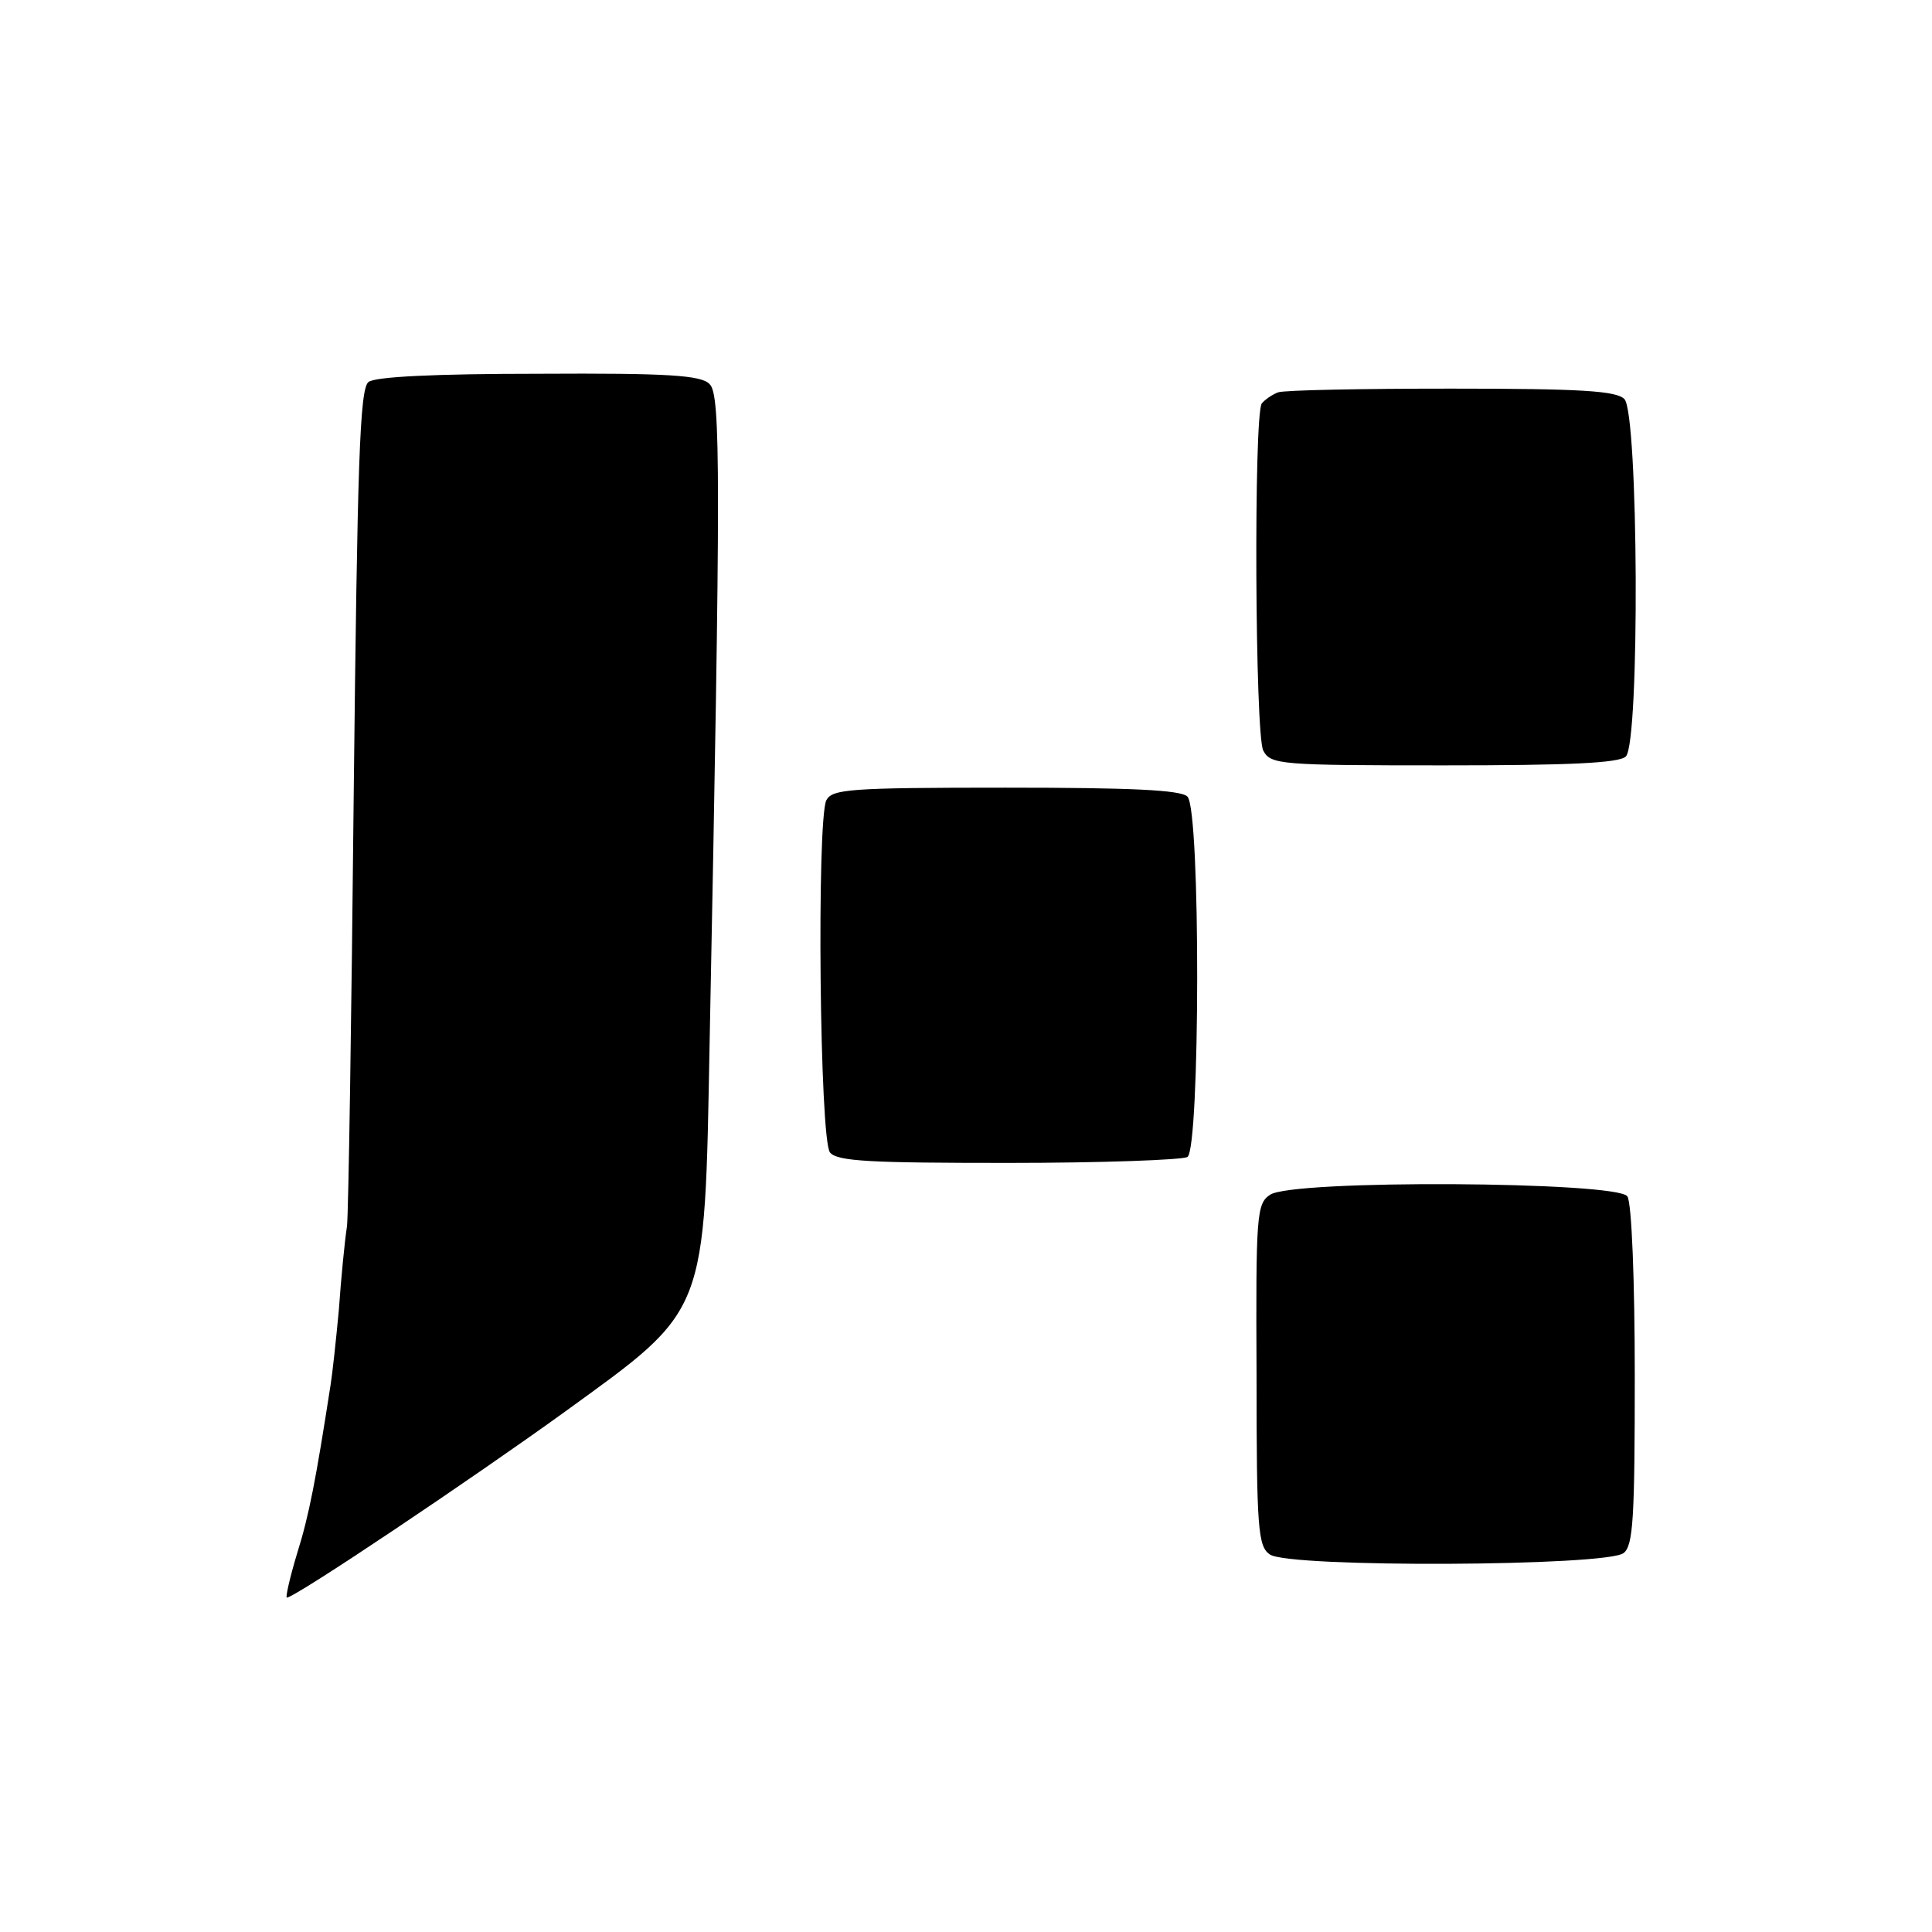 <?xml version="1.0" standalone="no"?>
<!DOCTYPE svg PUBLIC "-//W3C//DTD SVG 20010904//EN"
 "http://www.w3.org/TR/2001/REC-SVG-20010904/DTD/svg10.dtd">
<svg version="1.0" xmlns="http://www.w3.org/2000/svg"
 width="260pt" height="260pt" viewBox="0 0 260 260"
 preserveAspectRatio="xMidYMid meet">
<g transform="translate(0,260) scale(0.1,-0.1)"
fill="#000000" stroke="none">
<path d="M496 2086 c-12 -9 -15 -108 -20 -556 -3 -300 -7 -561 -9 -580 -3 -19
-8 -70 -11 -113 -4 -43 -9 -88 -11 -100 -20 -129 -29 -176 -45 -227 -10 -33
-16 -60 -14 -60 11 0 248 159 374 250 193 140 188 127 195 498 15 762 15 871
0 885 -11 12 -55 15 -230 14 -140 0 -220 -4 -229 -11z"/>
<path d="M1720 2072 c-8 -3 -18 -10 -22 -15 -11 -17 -9 -446 2 -467 10 -19 22
-20 243 -20 168 0 236 3 245 12 19 19 17 462 -2 481 -11 11 -58 14 -233 14
-120 0 -225 -2 -233 -5z"/>
<path d="M1112 1523 c-13 -28 -9 -457 5 -474 10 -12 55 -14 240 -14 125 0 234
4 241 8 17 11 18 467 0 485 -9 9 -77 12 -245 12 -211 0 -233 -2 -241 -17z"/>
<path d="M1709 992 c-18 -12 -19 -28 -18 -242 0 -209 2 -231 18 -242 26 -18
454 -16 476 2 13 10 15 48 15 239 0 124 -4 233 -10 241 -13 20 -452 23 -481 2z"/>
</g>
</svg>
